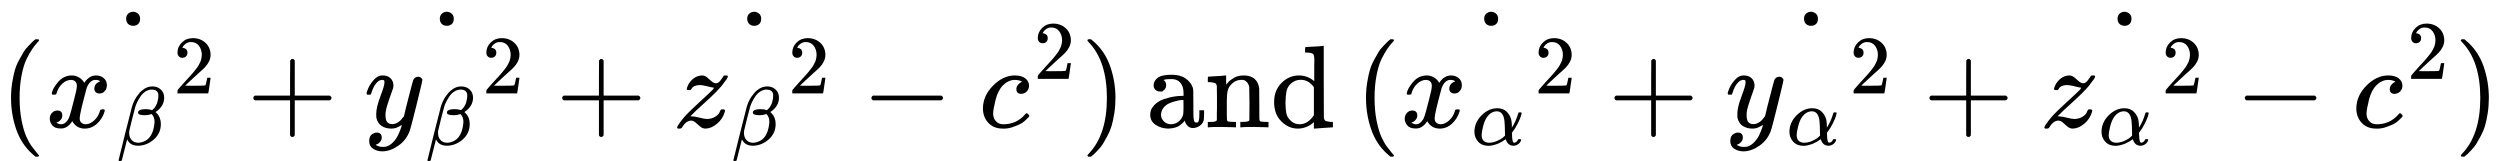 <svg version="1.1" style="vertical-align: -0.65ex;" xmlns="http://www.w3.org/2000/svg" width="21305.4px" height="1372.1px"   viewBox="0 -1084.9 21305.4 1372.1" xmlns:xlink="http://www.w3.org/1999/xlink"><defs><path id="MJX-344-TEX-N-28" d="M94 250Q94 319 104 381T127 488T164 576T202 643T244 695T277 729T302 750H315H319Q333 750 333 741Q333 738 316 720T275 667T226 581T184 443T167 250T184 58T225 -81T274 -167T316 -220T333 -241Q333 -250 318 -250H315H302L274 -226Q180 -141 137 -14T94 250Z"></path><path id="MJX-344-TEX-I-1D465" d="M52 289Q59 331 106 386T222 442Q257 442 286 424T329 379Q371 442 430 442Q467 442 494 420T522 361Q522 332 508 314T481 292T458 288Q439 288 427 299T415 328Q415 374 465 391Q454 404 425 404Q412 404 406 402Q368 386 350 336Q290 115 290 78Q290 50 306 38T341 26Q378 26 414 59T463 140Q466 150 469 151T485 153H489Q504 153 504 145Q504 144 502 134Q486 77 440 33T333 -11Q263 -11 227 52Q186 -10 133 -10H127Q78 -10 57 16T35 71Q35 103 54 123T99 143Q142 143 142 101Q142 81 130 66T107 46T94 41L91 40Q91 39 97 36T113 29T132 26Q168 26 194 71Q203 87 217 139T245 247T261 313Q266 340 266 352Q266 380 251 392T217 404Q177 404 142 372T93 290Q91 281 88 280T72 278H58Q52 284 52 289Z"></path><path id="MJX-344-TEX-I-1D6FD" d="M29 -194Q23 -188 23 -186Q23 -183 102 134T186 465Q208 533 243 584T309 658Q365 705 429 705H431Q493 705 533 667T573 570Q573 465 469 396L482 383Q533 332 533 252Q533 139 448 65T257 -10Q227 -10 203 -2T165 17T143 40T131 59T126 65L62 -188Q60 -194 42 -194H29ZM353 431Q392 431 427 419L432 422Q436 426 439 429T449 439T461 453T472 471T484 495T493 524T501 560Q503 569 503 593Q503 611 502 616Q487 667 426 667Q384 667 347 643T286 582T247 514T224 455Q219 439 186 308T152 168Q151 163 151 147Q151 99 173 68Q204 26 260 26Q302 26 349 51T425 137Q441 171 449 214T457 279Q457 337 422 372Q380 358 347 358H337Q258 358 258 389Q258 396 261 403Q275 431 353 431Z"></path><path id="MJX-344-TEX-N-32" d="M109 429Q82 429 66 447T50 491Q50 562 103 614T235 666Q326 666 387 610T449 465Q449 422 429 383T381 315T301 241Q265 210 201 149L142 93L218 92Q375 92 385 97Q392 99 409 186V189H449V186Q448 183 436 95T421 3V0H50V19V31Q50 38 56 46T86 81Q115 113 136 137Q145 147 170 174T204 211T233 244T261 278T284 308T305 340T320 369T333 401T340 431T343 464Q343 527 309 573T212 619Q179 619 154 602T119 569T109 550Q109 549 114 549Q132 549 151 535T170 489Q170 464 154 447T109 429Z"></path><path id="MJX-344-TEX-N-2D9" d="M190 609Q190 637 208 653T252 669Q275 667 292 652T309 609Q309 579 292 564T250 549Q225 549 208 564T190 609Z"></path><path id="MJX-344-TEX-N-2B" d="M56 237T56 250T70 270H369V420L370 570Q380 583 389 583Q402 583 409 568V270H707Q722 262 722 250T707 230H409V-68Q401 -82 391 -82H389H387Q375 -82 369 -68V230H70Q56 237 56 250Z"></path><path id="MJX-344-TEX-I-1D466" d="M21 287Q21 301 36 335T84 406T158 442Q199 442 224 419T250 355Q248 336 247 334Q247 331 231 288T198 191T182 105Q182 62 196 45T238 27Q261 27 281 38T312 61T339 94Q339 95 344 114T358 173T377 247Q415 397 419 404Q432 431 462 431Q475 431 483 424T494 412T496 403Q496 390 447 193T391 -23Q363 -106 294 -155T156 -205Q111 -205 77 -183T43 -117Q43 -95 50 -80T69 -58T89 -48T106 -45Q150 -45 150 -87Q150 -107 138 -122T115 -142T102 -147L99 -148Q101 -153 118 -160T152 -167H160Q177 -167 186 -165Q219 -156 247 -127T290 -65T313 -9T321 21L315 17Q309 13 296 6T270 -6Q250 -11 231 -11Q185 -11 150 11T104 82Q103 89 103 113Q103 170 138 262T173 379Q173 380 173 381Q173 390 173 393T169 400T158 404H154Q131 404 112 385T82 344T65 302T57 280Q55 278 41 278H27Q21 284 21 287Z"></path><path id="MJX-344-TEX-I-1D467" d="M347 338Q337 338 294 349T231 360Q211 360 197 356T174 346T162 335T155 324L153 320Q150 317 138 317Q117 317 117 325Q117 330 120 339Q133 378 163 406T229 440Q241 442 246 442Q271 442 291 425T329 392T367 375Q389 375 411 408T434 441Q435 442 449 442H462Q468 436 468 434Q468 430 463 420T449 399T432 377T418 358L411 349Q368 298 275 214T160 106L148 94L163 93Q185 93 227 82T290 71Q328 71 360 90T402 140Q406 149 409 151T424 153Q443 153 443 143Q443 138 442 134Q425 72 376 31T278 -11Q252 -11 232 6T193 40T155 57Q111 57 76 -3Q70 -11 59 -11H54H41Q35 -5 35 -2Q35 13 93 84Q132 129 225 214T340 322Q352 338 347 338Z"></path><path id="MJX-344-TEX-N-2212" d="M84 237T84 250T98 270H679Q694 262 694 250T679 230H98Q84 237 84 250Z"></path><path id="MJX-344-TEX-I-1D450" d="M34 159Q34 268 120 355T306 442Q362 442 394 418T427 355Q427 326 408 306T360 285Q341 285 330 295T319 325T330 359T352 380T366 386H367Q367 388 361 392T340 400T306 404Q276 404 249 390Q228 381 206 359Q162 315 142 235T121 119Q121 73 147 50Q169 26 205 26H209Q321 26 394 111Q403 121 406 121Q410 121 419 112T429 98T420 83T391 55T346 25T282 0T202 -11Q127 -11 81 37T34 159Z"></path><path id="MJX-344-TEX-N-29" d="M60 749L64 750Q69 750 74 750H86L114 726Q208 641 251 514T294 250Q294 182 284 119T261 12T224 -76T186 -143T145 -194T113 -227T90 -246Q87 -249 86 -250H74Q66 -250 63 -250T58 -247T55 -238Q56 -237 66 -225Q221 -64 221 250T66 725Q56 737 55 738Q55 746 60 749Z"></path><path id="MJX-344-TEX-N-61" d="M137 305T115 305T78 320T63 359Q63 394 97 421T218 448Q291 448 336 416T396 340Q401 326 401 309T402 194V124Q402 76 407 58T428 40Q443 40 448 56T453 109V145H493V106Q492 66 490 59Q481 29 455 12T400 -6T353 12T329 54V58L327 55Q325 52 322 49T314 40T302 29T287 17T269 6T247 -2T221 -8T190 -11Q130 -11 82 20T34 107Q34 128 41 147T68 188T116 225T194 253T304 268H318V290Q318 324 312 340Q290 411 215 411Q197 411 181 410T156 406T148 403Q170 388 170 359Q170 334 154 320ZM126 106Q126 75 150 51T209 26Q247 26 276 49T315 109Q317 116 318 175Q318 233 317 233Q309 233 296 232T251 223T193 203T147 166T126 106Z"></path><path id="MJX-344-TEX-N-6E" d="M41 46H55Q94 46 102 60V68Q102 77 102 91T102 122T103 161T103 203Q103 234 103 269T102 328V351Q99 370 88 376T43 385H25V408Q25 431 27 431L37 432Q47 433 65 434T102 436Q119 437 138 438T167 441T178 442H181V402Q181 364 182 364T187 369T199 384T218 402T247 421T285 437Q305 442 336 442Q450 438 463 329Q464 322 464 190V104Q464 66 466 59T477 49Q498 46 526 46H542V0H534L510 1Q487 2 460 2T422 3Q319 3 310 0H302V46H318Q379 46 379 62Q380 64 380 200Q379 335 378 343Q372 371 358 385T334 402T308 404Q263 404 229 370Q202 343 195 315T187 232V168V108Q187 78 188 68T191 55T200 49Q221 46 249 46H265V0H257L234 1Q210 2 183 2T145 3Q42 3 33 0H25V46H41Z"></path><path id="MJX-344-TEX-N-64" d="M376 495Q376 511 376 535T377 568Q377 613 367 624T316 637H298V660Q298 683 300 683L310 684Q320 685 339 686T376 688Q393 689 413 690T443 693T454 694H457V390Q457 84 458 81Q461 61 472 55T517 46H535V0Q533 0 459 -5T380 -11H373V44L365 37Q307 -11 235 -11Q158 -11 96 50T34 215Q34 315 97 378T244 442Q319 442 376 393V495ZM373 342Q328 405 260 405Q211 405 173 369Q146 341 139 305T131 211Q131 155 138 120T173 59Q203 26 251 26Q322 26 373 103V342Z"></path><path id="MJX-344-TEX-I-1D6FC" d="M34 156Q34 270 120 356T309 442Q379 442 421 402T478 304Q484 275 485 237V208Q534 282 560 374Q564 388 566 390T582 393Q603 393 603 385Q603 376 594 346T558 261T497 161L486 147L487 123Q489 67 495 47T514 26Q528 28 540 37T557 60Q559 67 562 68T577 70Q597 70 597 62Q597 56 591 43Q579 19 556 5T512 -10H505Q438 -10 414 62L411 69L400 61Q390 53 370 41T325 18T267 -2T203 -11Q124 -11 79 39T34 156ZM208 26Q257 26 306 47T379 90L403 112Q401 255 396 290Q382 405 304 405Q235 405 183 332Q156 292 139 224T121 120Q121 71 146 49T208 26Z"></path></defs><g stroke="currentColor" fill="currentColor" stroke-width="0" transform="scale(1,-1)"><g ><g ><use  xlink:href="#MJX-344-TEX-N-28"></use></g><g   transform="translate(389,0)"><g ><g ><g ><g ><use  xlink:href="#MJX-344-TEX-I-1D465"></use></g><g  transform="translate(605,-150) scale(0.707)" ><g ><use  xlink:href="#MJX-344-TEX-I-1D6FD"></use></g></g></g><g   transform="translate(1055.2,0)"><g ><g ></g><g  transform="translate(33,289) scale(0.707)"><use  xlink:href="#MJX-344-TEX-N-32"></use></g></g></g></g><g  transform="translate(745.9,315.9) translate(-250 0)"><use  xlink:href="#MJX-344-TEX-N-2D9"></use></g></g></g><g  transform="translate(2103,0)"><use  xlink:href="#MJX-344-TEX-N-2B"></use></g><g   transform="translate(3103.2,0)"><g ><g ><g ><g ><use  xlink:href="#MJX-344-TEX-I-1D466"></use></g><g  transform="translate(523,-150) scale(0.707)" ><g ><use  xlink:href="#MJX-344-TEX-I-1D6FD"></use></g></g></g><g   transform="translate(973.2,0)"><g ><g ></g><g  transform="translate(33,289) scale(0.707)"><use  xlink:href="#MJX-344-TEX-N-32"></use></g></g></g></g><g  transform="translate(704.9,315.9) translate(-250 0)"><use  xlink:href="#MJX-344-TEX-N-2D9"></use></g></g></g><g  transform="translate(4735.2,0)"><use  xlink:href="#MJX-344-TEX-N-2B"></use></g><g   transform="translate(5735.4,0)"><g ><g ><g ><g ><use  xlink:href="#MJX-344-TEX-I-1D467"></use></g><g  transform="translate(498,-150) scale(0.707)" ><g ><use  xlink:href="#MJX-344-TEX-I-1D6FD"></use></g></g></g><g   transform="translate(948.2,0)"><g ><g ></g><g  transform="translate(33,289) scale(0.707)"><use  xlink:href="#MJX-344-TEX-N-32"></use></g></g></g></g><g  transform="translate(692.4,315.9) translate(-250 0)"><use  xlink:href="#MJX-344-TEX-N-2D9"></use></g></g></g><g  transform="translate(7342.4,0)"><use  xlink:href="#MJX-344-TEX-N-2212"></use></g><g  transform="translate(8342.7,0)"><g ><use  xlink:href="#MJX-344-TEX-I-1D450"></use></g><g  transform="translate(466,413) scale(0.707)" ><g ><use  xlink:href="#MJX-344-TEX-N-32"></use></g></g></g><g  transform="translate(9212.2,0)"><use  xlink:href="#MJX-344-TEX-N-29"></use></g><g  transform="translate(9601.2,0)"><g ></g></g><g  transform="translate(9768.2,0)"><use  xlink:href="#MJX-344-TEX-N-61"></use><use  xlink:href="#MJX-344-TEX-N-6E" transform="translate(500,0)"></use><use  xlink:href="#MJX-344-TEX-N-64" transform="translate(1056,0)"></use></g><g  transform="translate(11380.2,0)"><g ></g></g><g  transform="translate(11547.2,0)"><use  xlink:href="#MJX-344-TEX-N-28"></use></g><g   transform="translate(11936.2,0)"><g ><g ><g ><g ><use  xlink:href="#MJX-344-TEX-I-1D465"></use></g><g  transform="translate(605,-150) scale(0.707)" ><g ><use  xlink:href="#MJX-344-TEX-I-1D6FC"></use></g></g></g><g   transform="translate(1107.5,0)"><g ><g ></g><g  transform="translate(33,289) scale(0.707)"><use  xlink:href="#MJX-344-TEX-N-32"></use></g></g></g></g><g  transform="translate(772.1,315.9) translate(-250 0)"><use  xlink:href="#MJX-344-TEX-N-2D9"></use></g></g></g><g  transform="translate(13702.5,0)"><use  xlink:href="#MJX-344-TEX-N-2B"></use></g><g   transform="translate(14702.8,0)"><g ><g ><g ><g ><use  xlink:href="#MJX-344-TEX-I-1D466"></use></g><g  transform="translate(523,-150) scale(0.707)" ><g ><use  xlink:href="#MJX-344-TEX-I-1D6FC"></use></g></g></g><g   transform="translate(1025.5,0)"><g ><g ></g><g  transform="translate(33,289) scale(0.707)"><use  xlink:href="#MJX-344-TEX-N-32"></use></g></g></g></g><g  transform="translate(731.1,315.9) translate(-250 0)"><use  xlink:href="#MJX-344-TEX-N-2D9"></use></g></g></g><g  transform="translate(16387.1,0)"><use  xlink:href="#MJX-344-TEX-N-2B"></use></g><g   transform="translate(17387.3,0)"><g ><g ><g ><g ><use  xlink:href="#MJX-344-TEX-I-1D467"></use></g><g  transform="translate(498,-150) scale(0.707)" ><g ><use  xlink:href="#MJX-344-TEX-I-1D6FC"></use></g></g></g><g   transform="translate(1000.5,0)"><g ><g ></g><g  transform="translate(33,289) scale(0.707)"><use  xlink:href="#MJX-344-TEX-N-32"></use></g></g></g></g><g  transform="translate(718.6,315.9) translate(-250 0)"><use  xlink:href="#MJX-344-TEX-N-2D9"></use></g></g></g><g  transform="translate(19046.6,0)"><use  xlink:href="#MJX-344-TEX-N-2212"></use></g><g  transform="translate(20046.9,0)"><g ><use  xlink:href="#MJX-344-TEX-I-1D450"></use></g><g  transform="translate(466,413) scale(0.707)" ><g ><use  xlink:href="#MJX-344-TEX-N-32"></use></g></g></g><g  transform="translate(20916.4,0)"><use  xlink:href="#MJX-344-TEX-N-29"></use></g></g></g></svg>